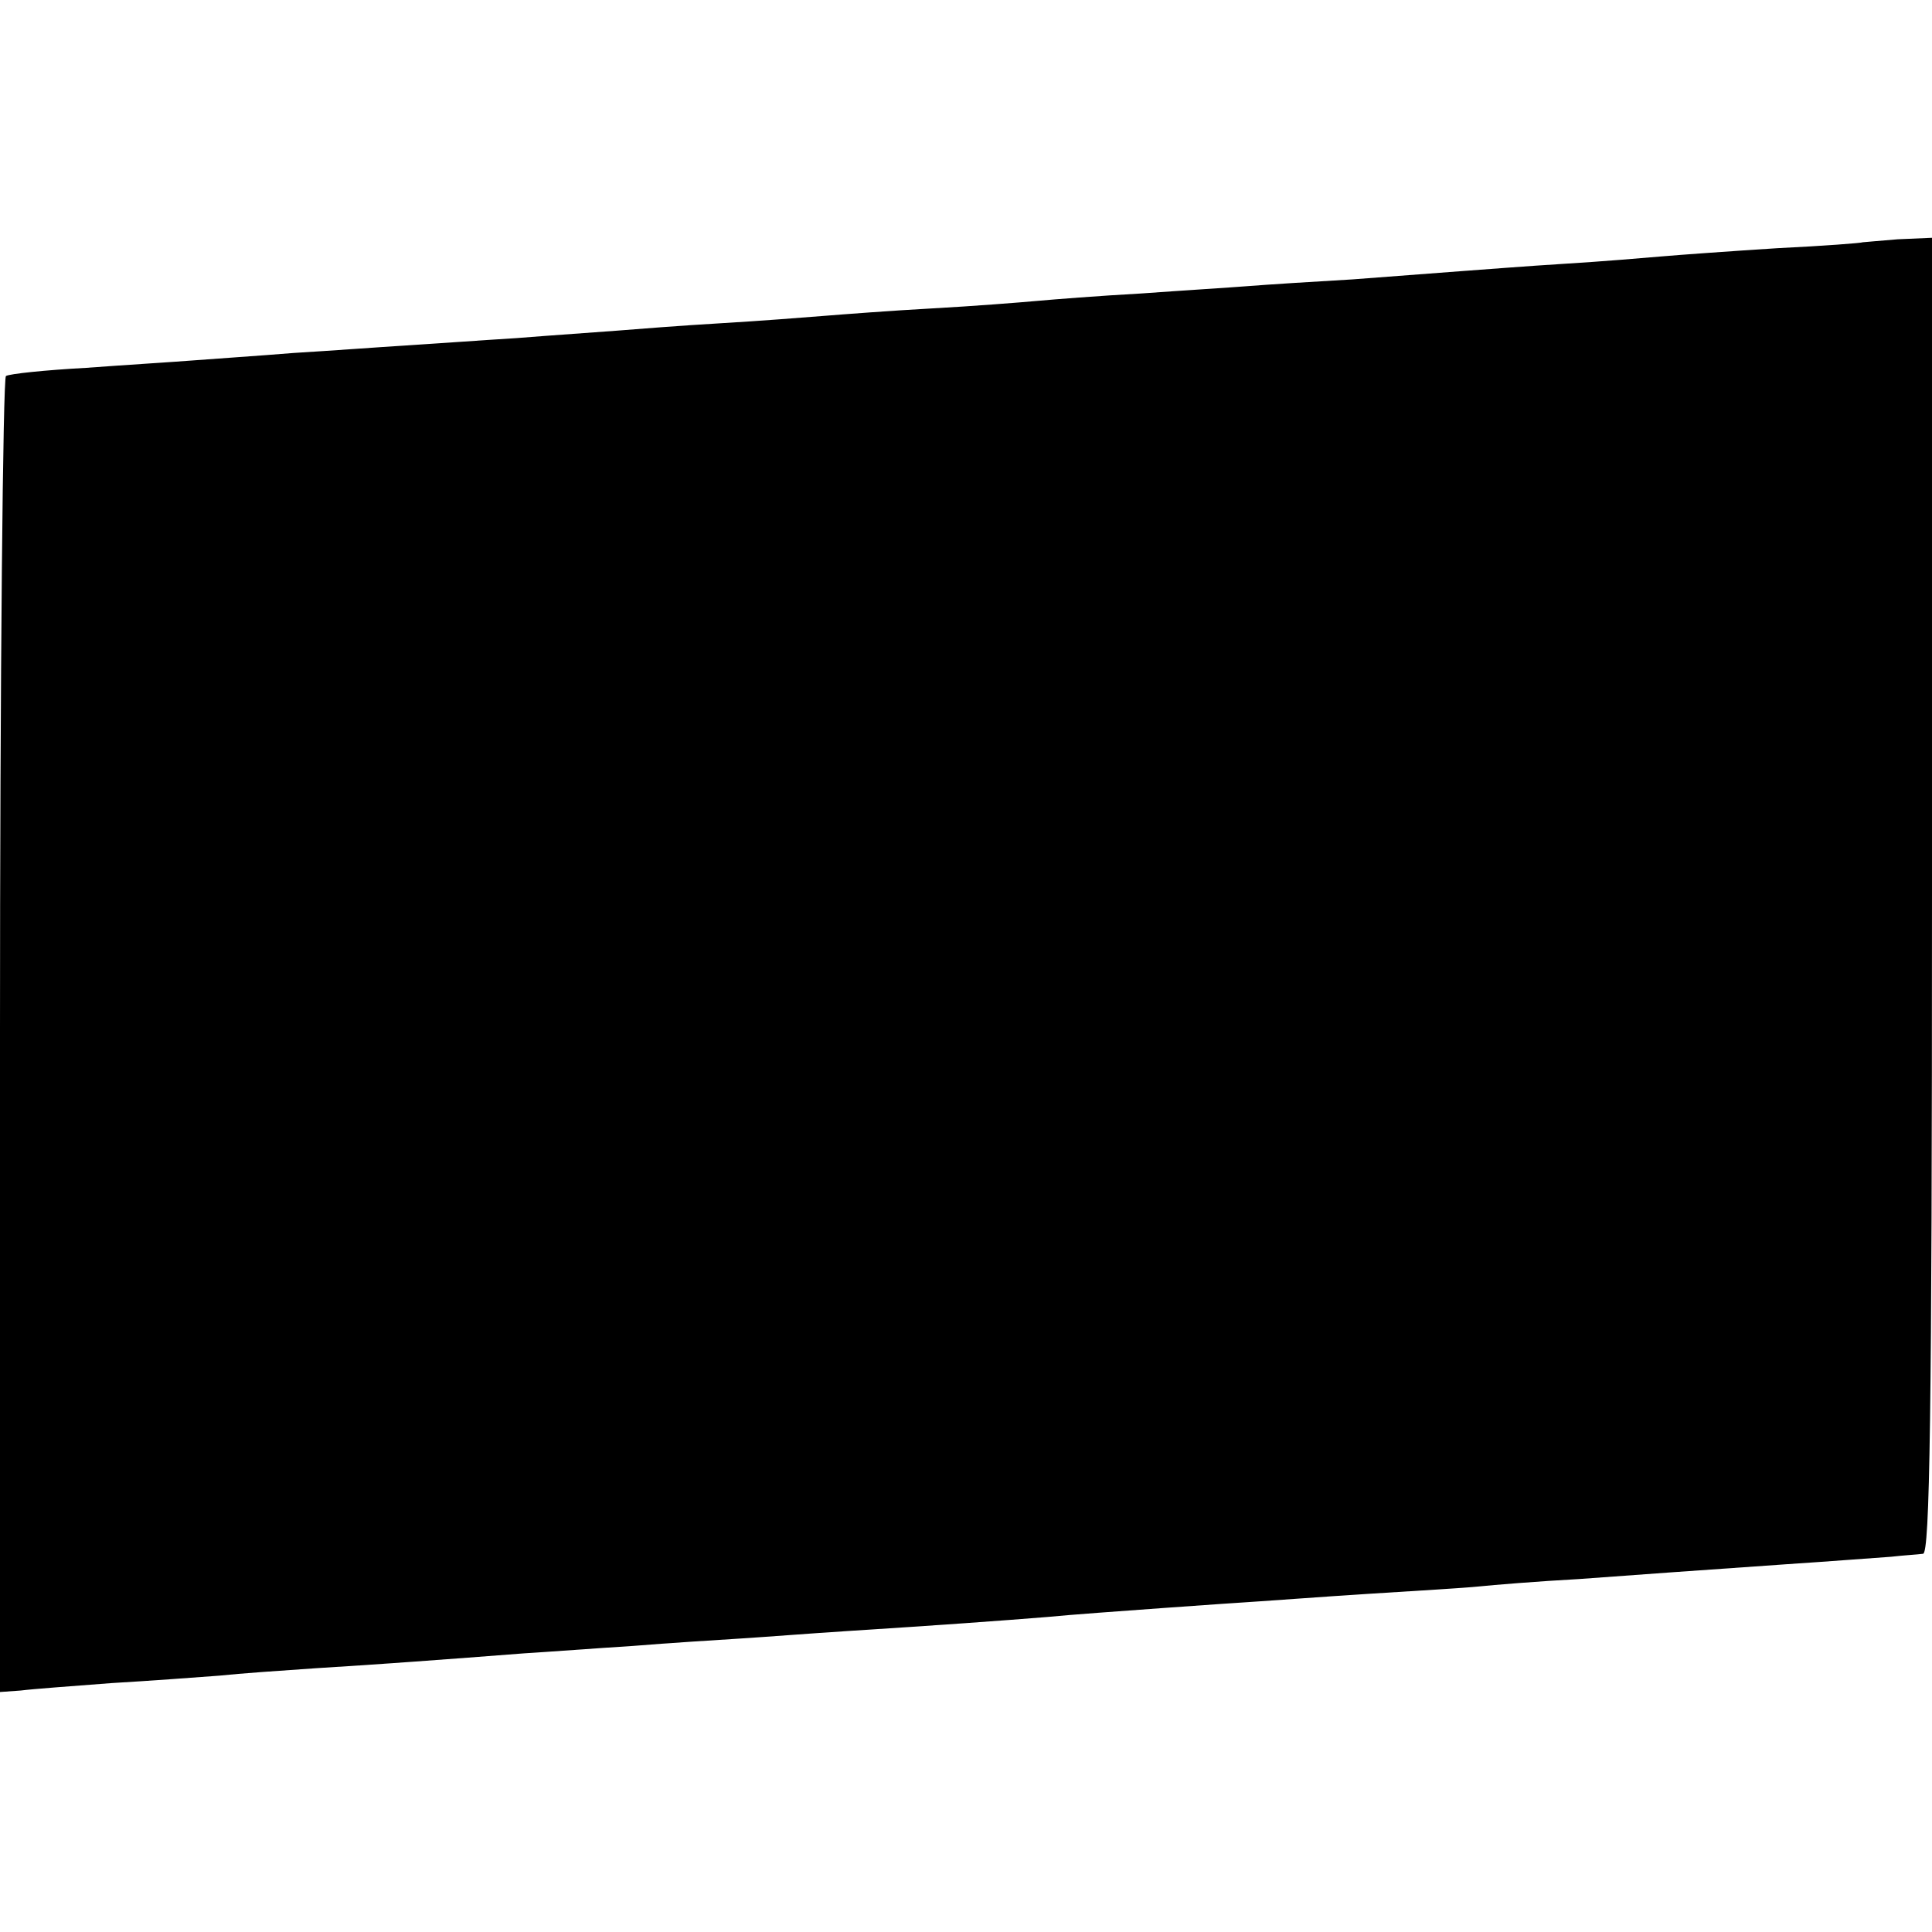 <?xml version="1.0" standalone="no"?>
<!DOCTYPE svg PUBLIC "-//W3C//DTD SVG 20010904//EN"
 "http://www.w3.org/TR/2001/REC-SVG-20010904/DTD/svg10.dtd">
<svg version="1.0" xmlns="http://www.w3.org/2000/svg"
 width="260pt" height="260pt" viewBox="0 0 260 260"
 preserveAspectRatio="xMidYMid meet">
<g transform="translate(0,260) scale(0.1,-0.1)"
fill="#000000" stroke="none">
<path d="M2507 2274 c-1 -1 -53 -5 -115 -8 -63 -4 -132 -9 -155 -11 -23 -2
-82 -7 -132 -10 -49 -3 -112 -8 -140 -10 -27 -2 -93 -7 -145 -11 -52 -3 -115
-7 -140 -9 -25 -2 -90 -6 -145 -10 -55 -3 -118 -8 -140 -10 -22 -2 -85 -7
-140 -10 -55 -3 -120 -8 -145 -10 -25 -2 -88 -7 -140 -10 -52 -3 -115 -8 -140
-10 -25 -2 -85 -6 -135 -10 -49 -3 -117 -8 -150 -10 -33 -2 -100 -7 -150 -10
-49 -4 -110 -8 -135 -10 -25 -2 -90 -6 -144 -10 -55 -3 -103 -8 -108 -11 -4
-3 -8 -403 -8 -888 l0 -883 28 2 c15 2 70 6 122 10 52 3 118 8 145 10 28 3 86
7 130 10 83 5 177 12 280 20 33 2 99 7 147 10 48 4 114 8 145 10 32 2 96 7
143 10 126 8 208 14 270 19 30 3 100 8 155 12 55 4 114 8 130 9 17 1 82 6 145
10 63 4 131 8 150 10 19 2 80 7 135 10 110 8 122 9 280 20 61 4 124 9 140 10
17 2 36 3 43 4 9 1 12 185 12 886 l0 885 -46 -2 c-25 -2 -46 -4 -47 -4z"/>
</g>
</svg>
